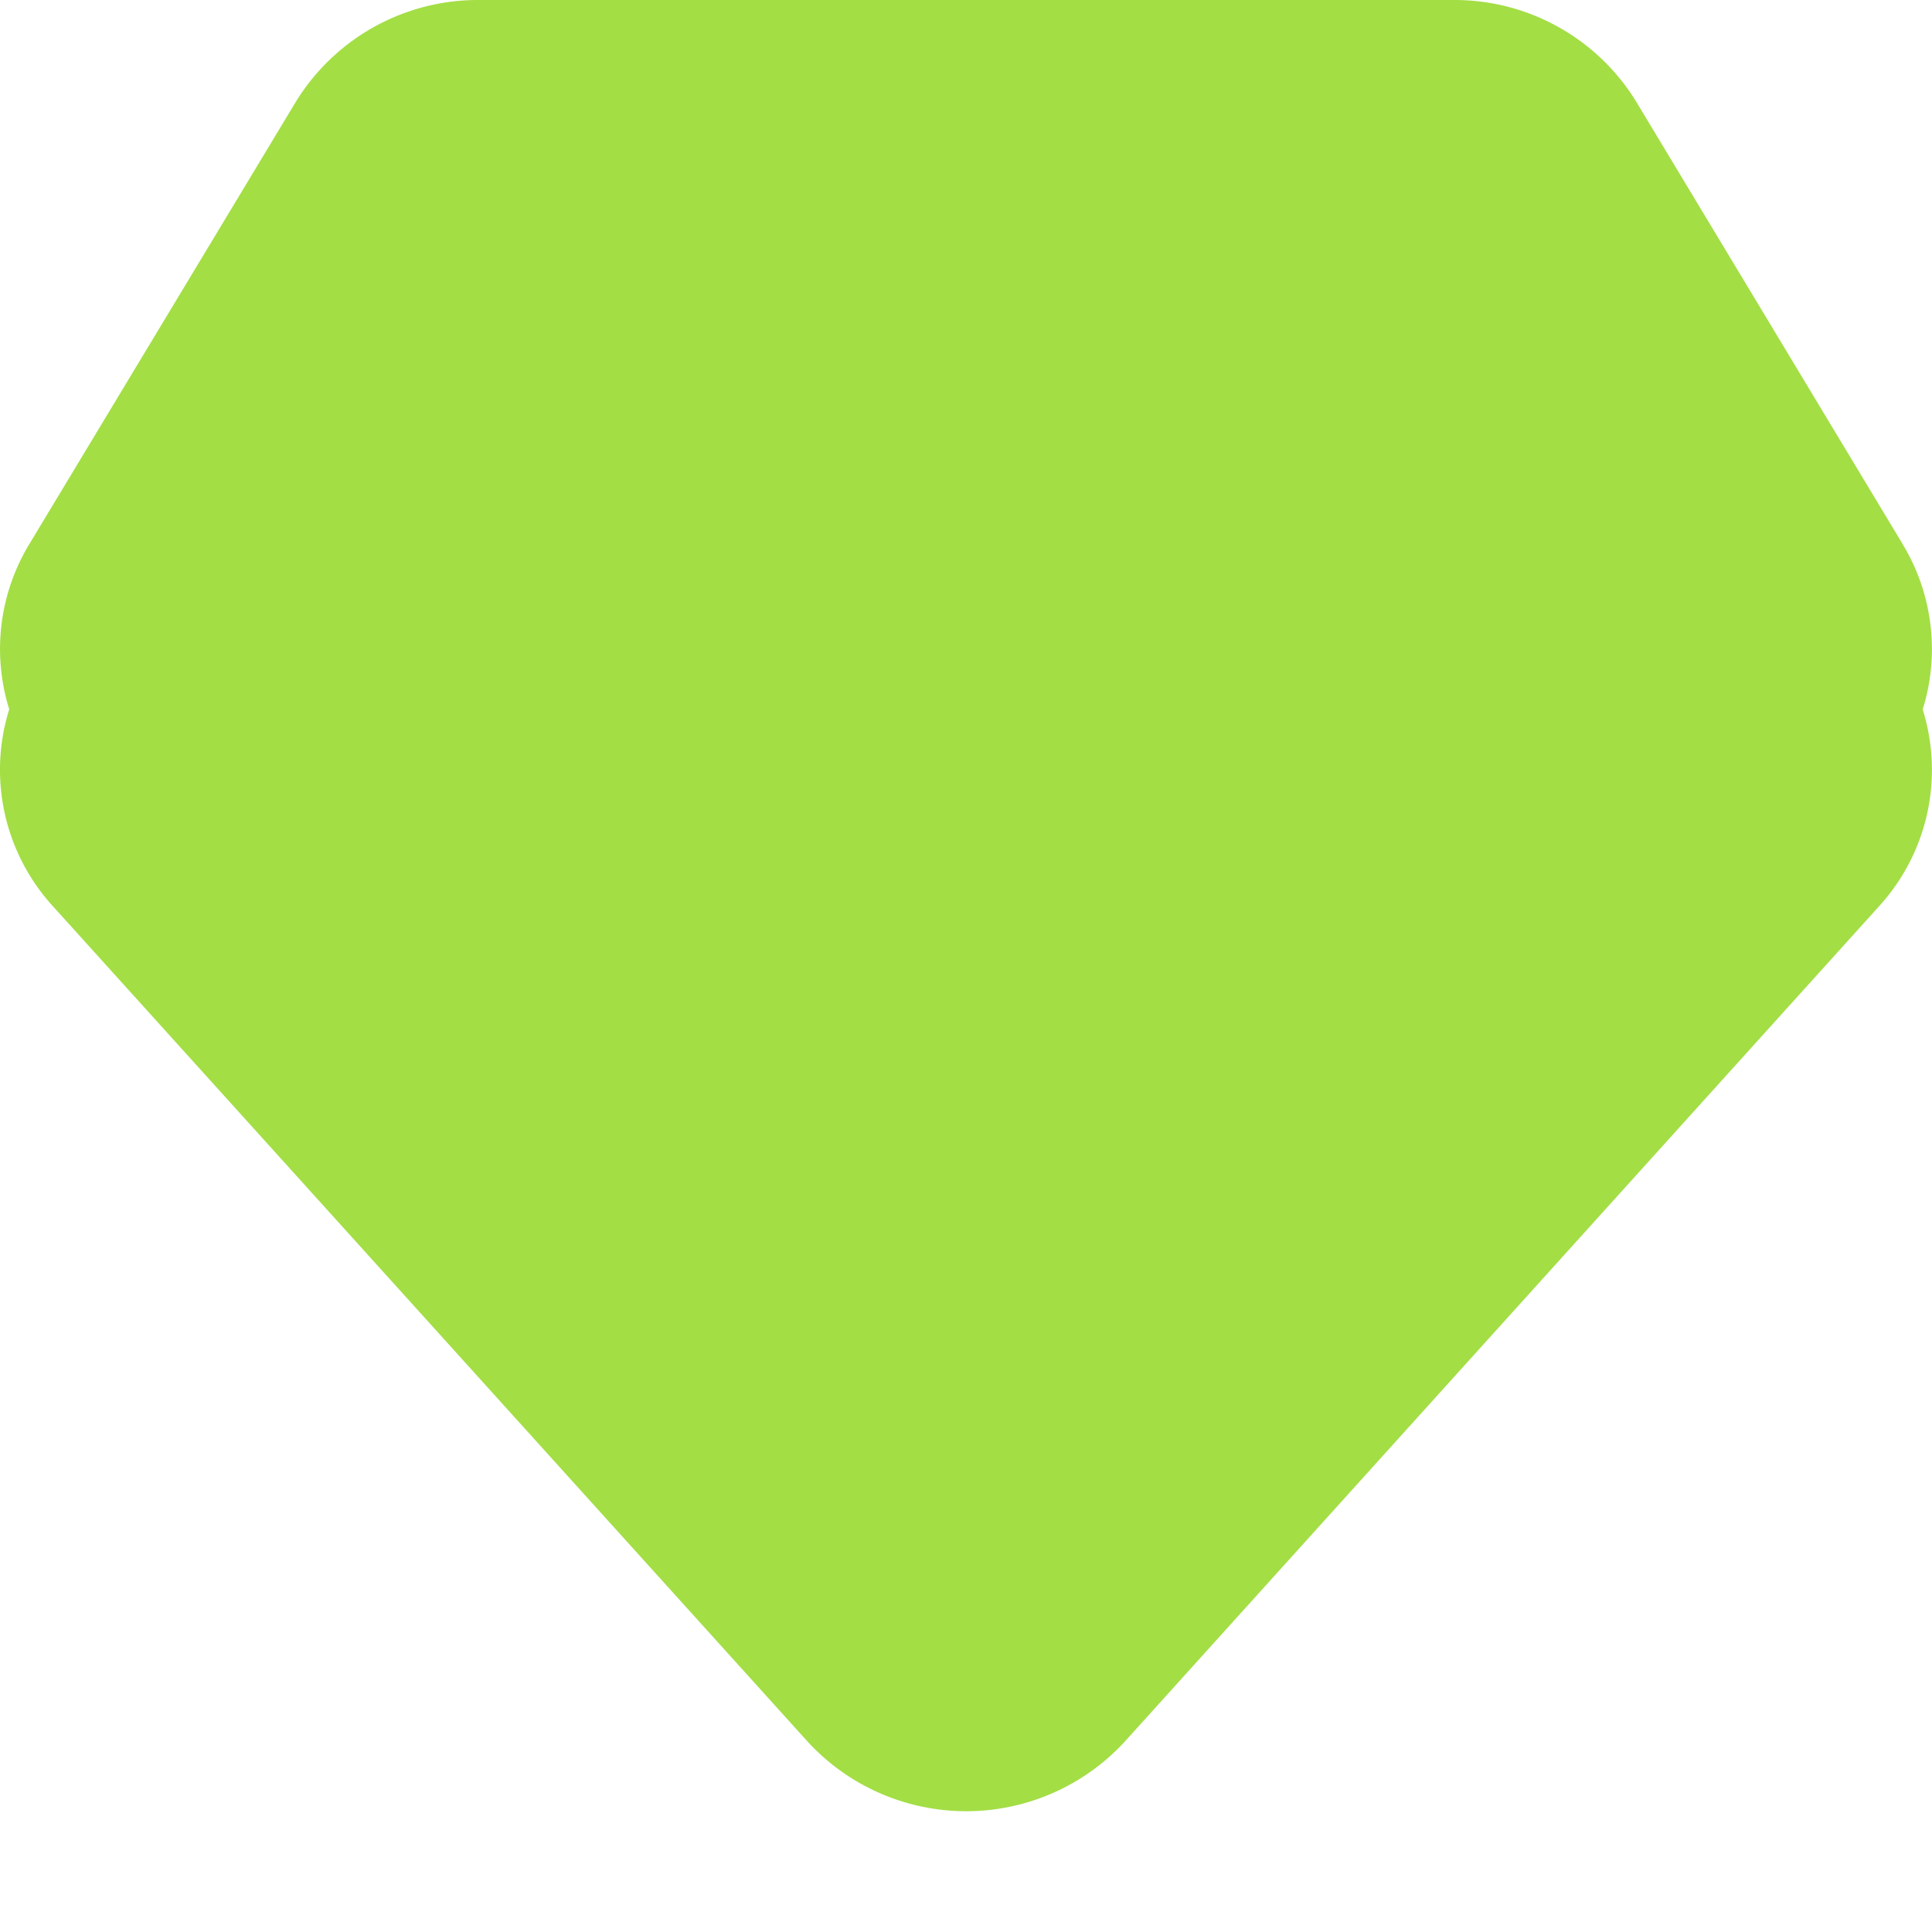 <svg width="16" height="16" xmlns="http://www.w3.org/2000/svg" xmlns:xlink="http://www.w3.org/1999/xlink">
    <defs>
        <filter id="prefix__b" filterUnits="objectBoundingBox" height="103.8%" width="108.9%" y="-1.4%" x="-4.4%">
            <feGaussianBlur stdDeviation="2" />
        </filter>
        <path d="M0 0h158v366H0V0z" id="prefix__a" />
    </defs>
    <path fill="none" d="M-1-1h18v18H-1z" />
    <g>
        <g fill-rule="evenodd" fill="none">
            <path fill="#A3DE45"
                d="M15.756 4.504L13.551.843A1.764 1.764 0 0012.039 0H3.96a1.77 1.77 0 00-1.51.843L.244 4.504a1.676 1.676 0 00.195 2.001l6.249 6.917a1.784 1.784 0 002.627 0l6.246-6.917a1.676 1.676 0 00.195-2v-.001z" />
            <path fill="#A3DE45"
                d="M15.756 5.505l-2.205-3.661A1.764 1.764 0 0012.039 1H3.96a1.77 1.77 0 00-1.51.843L.244 5.504a1.676 1.676 0 00.195 2.002l6.249 6.917a1.784 1.784 0 002.627 0l6.246-6.917a1.676 1.676 0 00.195-2v-.001z" />
        </g>
    </g>
</svg>